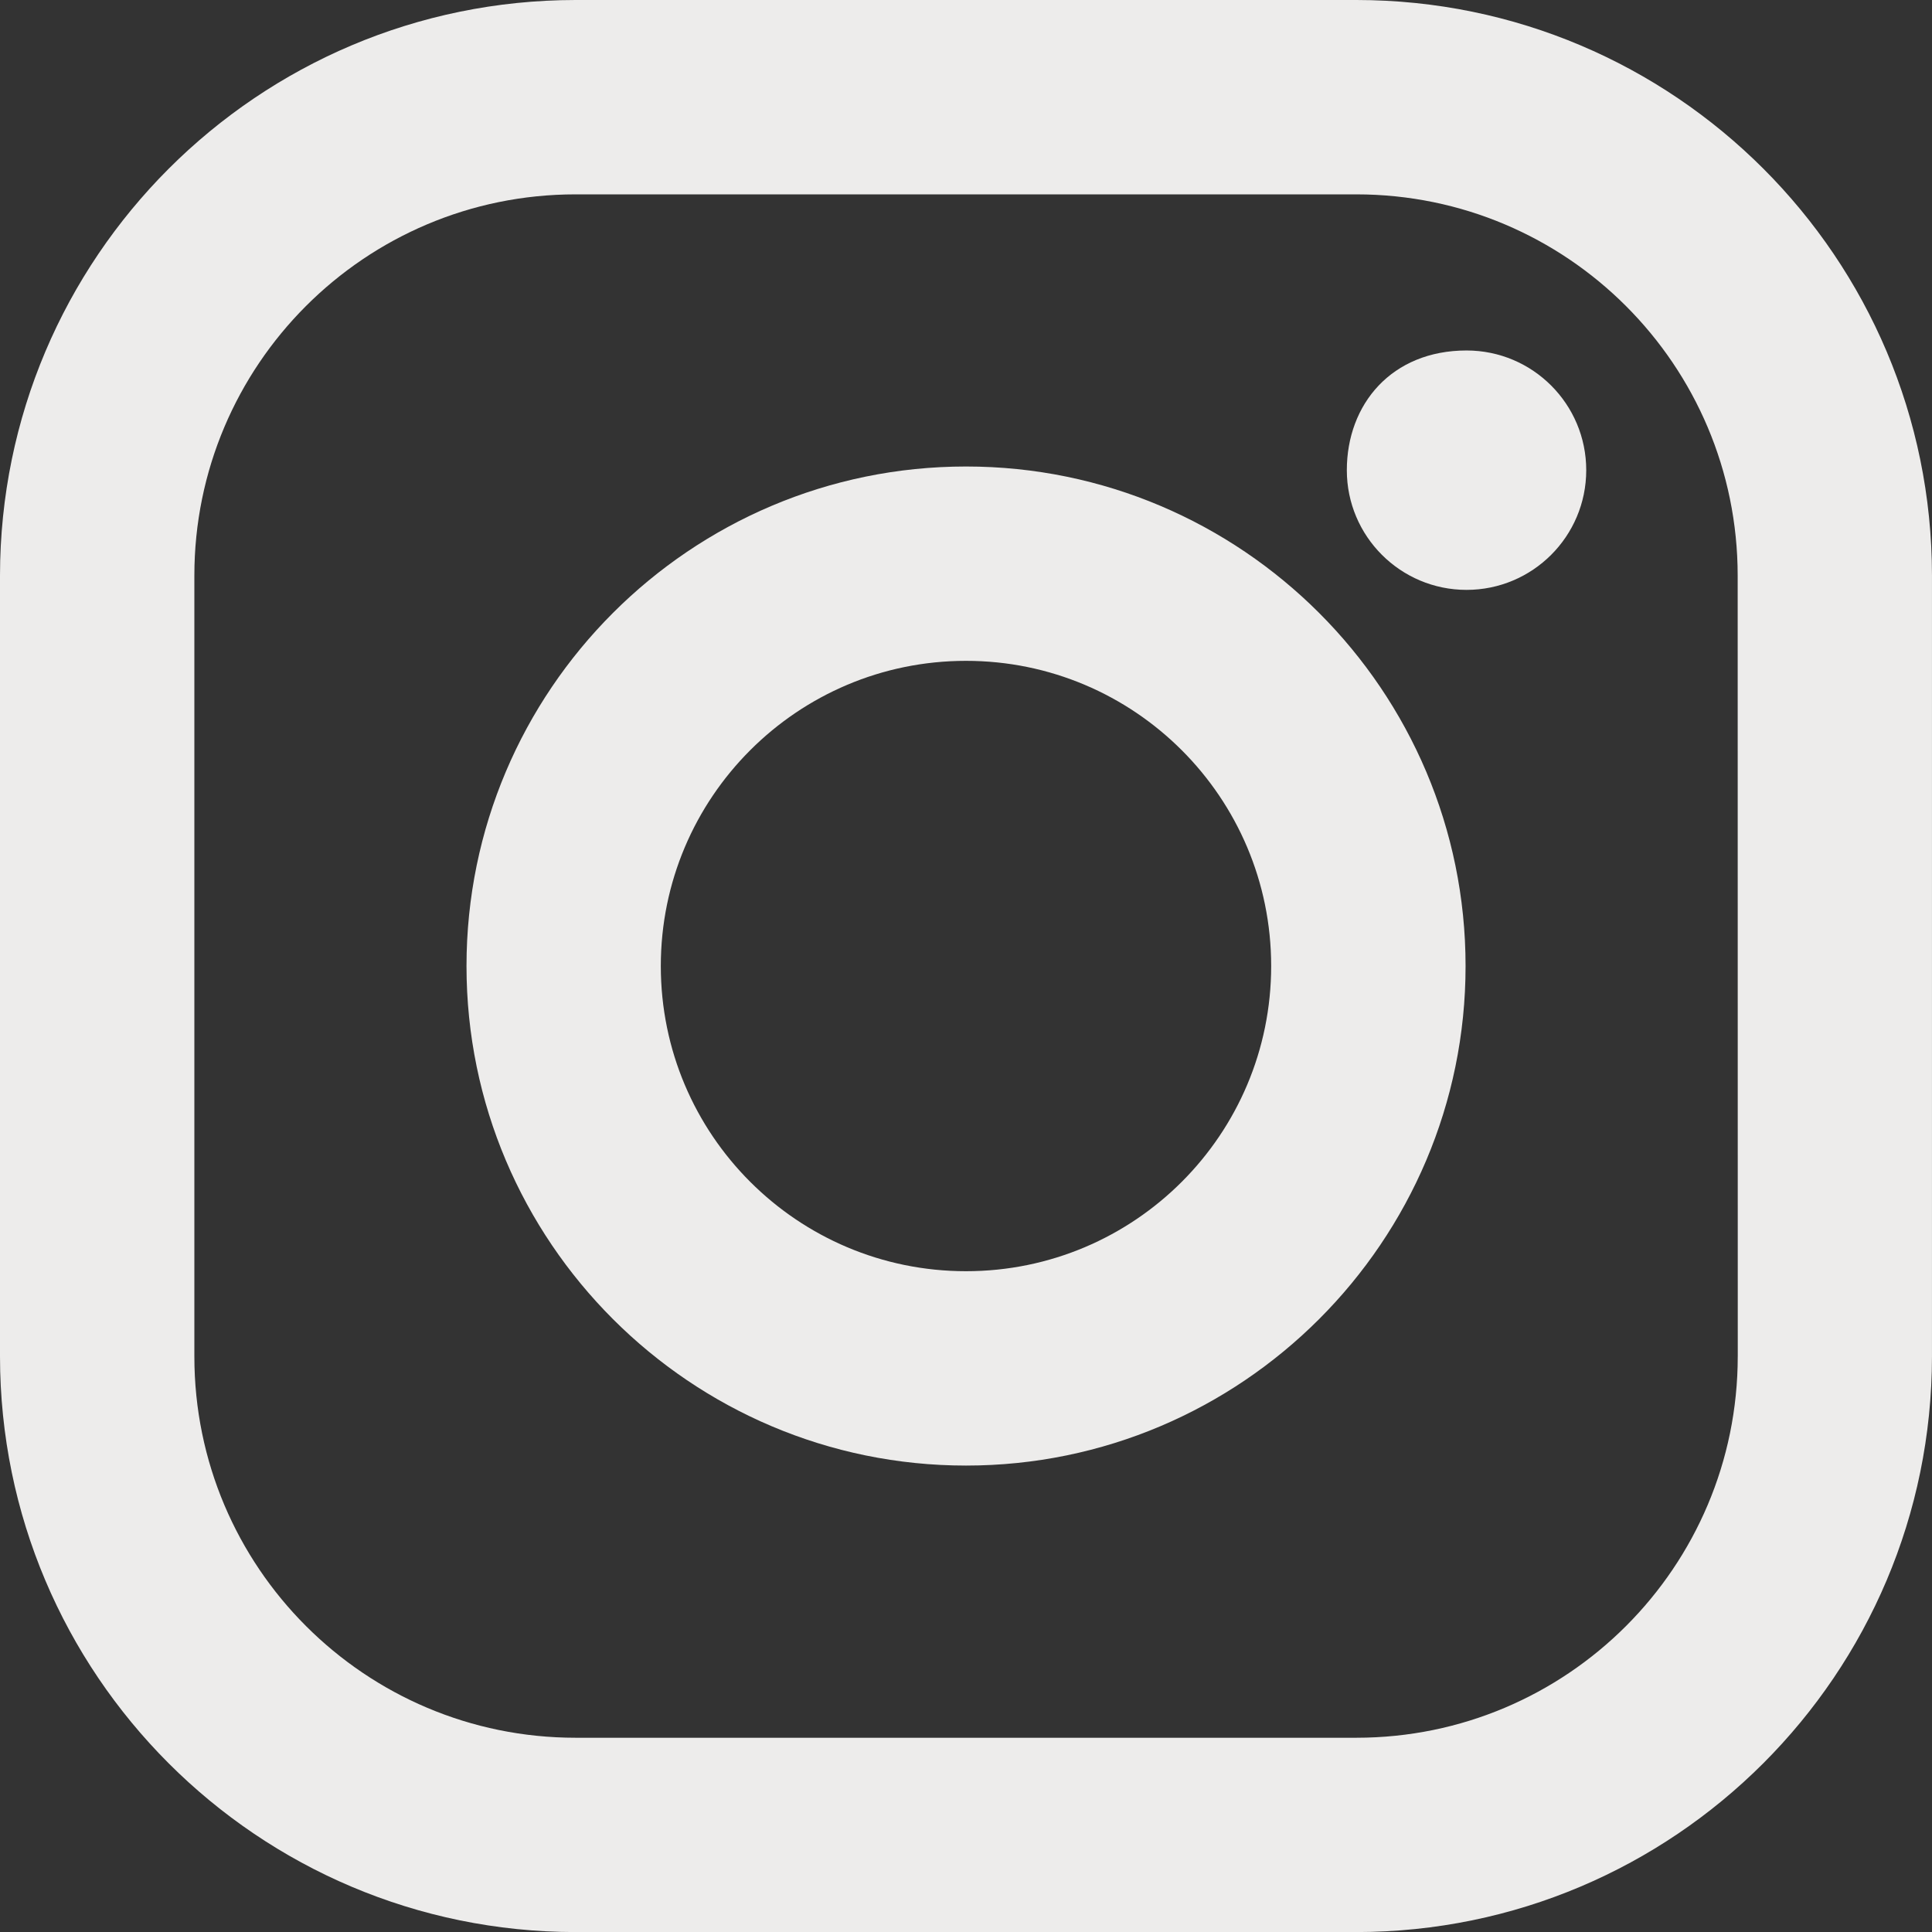 <?xml version="1.0" encoding="UTF-8"?>
<svg id="Capa_1" data-name="Capa 1" xmlns="http://www.w3.org/2000/svg" viewBox="0 0 1037.06 1037.11">
  <rect x="0" y="0" width="1037.06" height="1037.11" fill="#333333" stroke="none"/>
  <defs>
    <style>
      .cls-1 {
        fill: #edeceb;
      }
    </style>
  </defs>
  <path class="cls-1" d="m728.1,0h-419.13C138.38.13.13,138.38,0,308.96v419.13c.1,170.6,138.36,308.88,308.96,309.01h419.13c170.59-.16,308.83-138.42,308.96-309.01v-419.13C1036.98,138.36,898.7.08,728.1,0Zm204.69,728.1c-.03,113.03-91.65,204.66-204.69,204.69h-419.13c-113.02,0-204.64-91.62-204.64-204.64v-419.18c-.03-112.99,91.55-204.61,204.55-204.64h419.23c113.01.03,204.61,91.63,204.64,204.64l.05,419.13Z"/>
  <path class="cls-1" d="m518.55,250.41c-147.93,0-268.14,120.26-268.14,268.14s120.26,268.14,268.14,268.14,268.14-120.26,268.14-268.14-120.21-268.14-268.14-268.14Zm0,431.95c-90.47.01-163.83-73.32-163.84-163.79-.01-90.47,73.32-163.83,163.79-163.84,90.47-.01,163.83,73.32,163.84,163.79.01,90.47-73.32,163.83-163.79,163.84Zm268.7-494.23c35.49.03,64.23,28.81,64.21,64.3-.03,35.49-28.81,64.23-64.3,64.21-35.45-.03-64.18-28.76-64.21-64.21,0-35.45,24.04-64.3,64.3-64.3Z"/>
</svg>